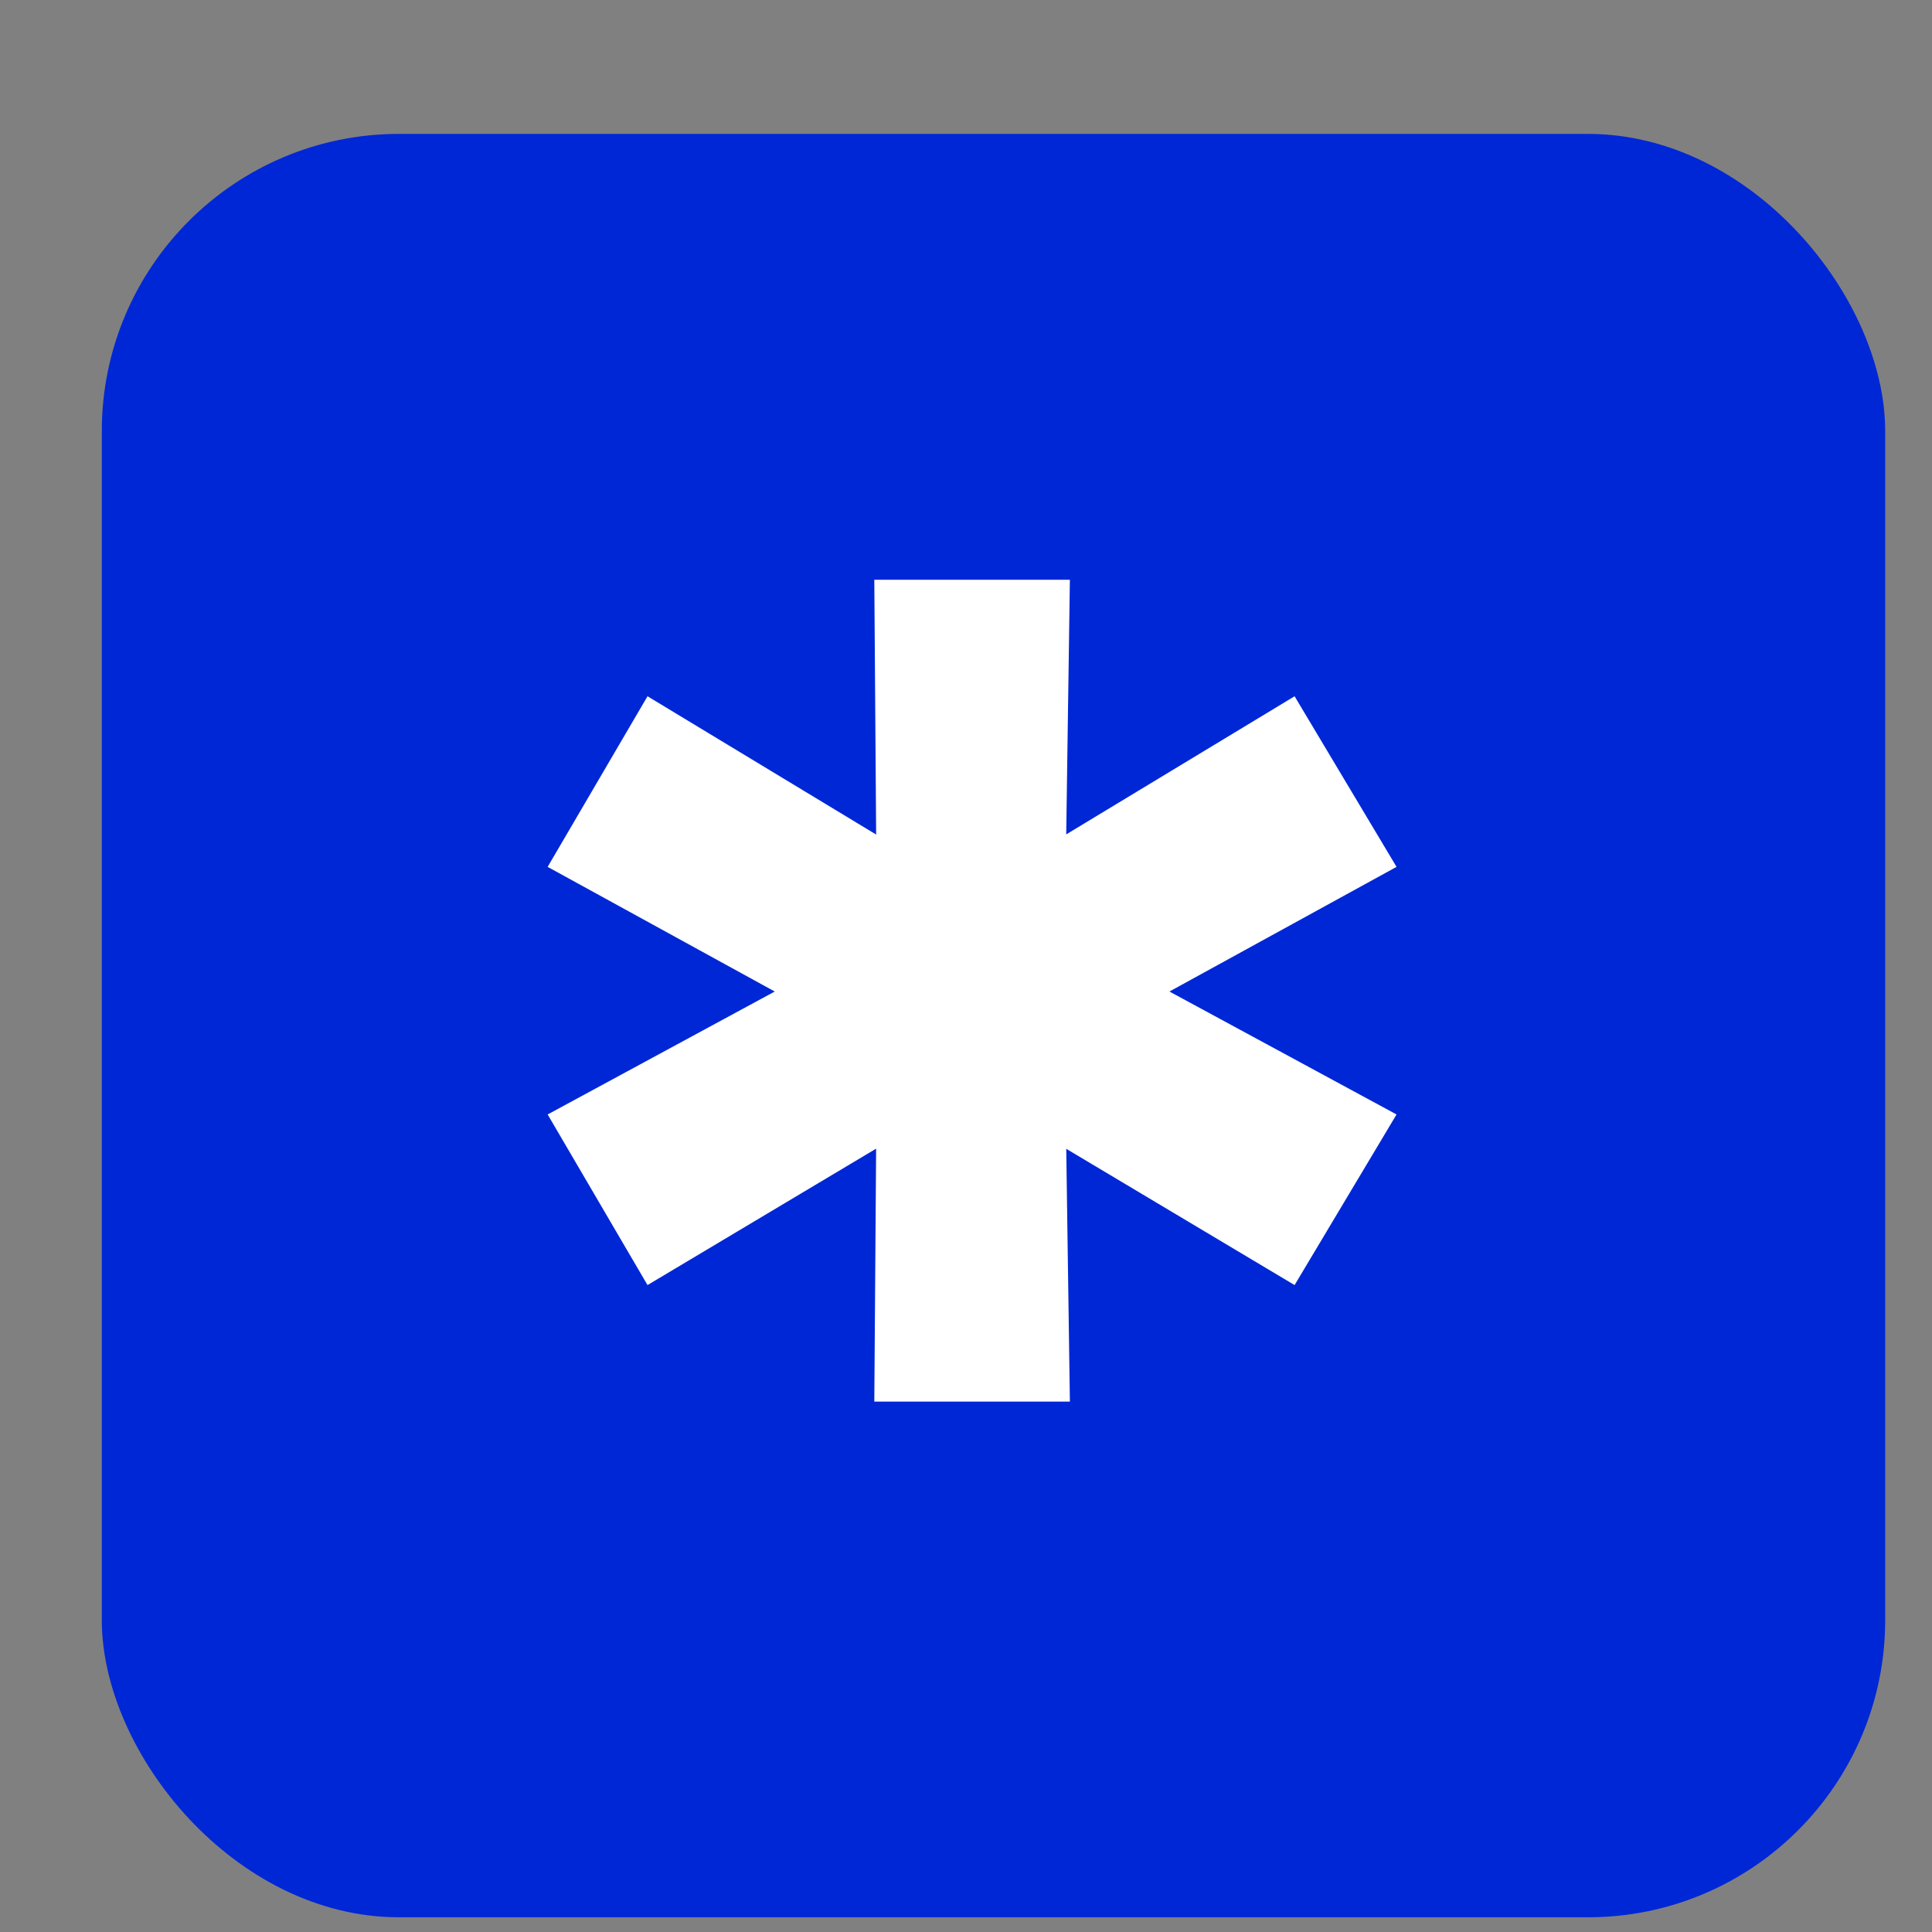 <svg width="13" height="13" viewBox="0 0 13 13" fill="none" xmlns="http://www.w3.org/2000/svg">
<rect x="0" y="0" width="13" height="13" fill="#808080" stroke="none"/>
<rect x="0.685" y="0.901" width="12" height="12" rx="2" fill="#0027D6"/>
<path d="M9.397 5.833L7.535 6.855V6.491L9.397 7.499L8.711 8.647L6.975 7.611L7.171 7.485L7.199 9.431H5.883L5.897 7.485L6.093 7.611L4.357 8.647L3.685 7.499L5.547 6.491V6.855L3.685 5.833L4.357 4.685L6.093 5.735L5.897 5.847L5.883 3.901H7.199L7.171 5.847L6.975 5.735L8.711 4.685L9.397 5.833Z" fill="white"/>
</svg>
